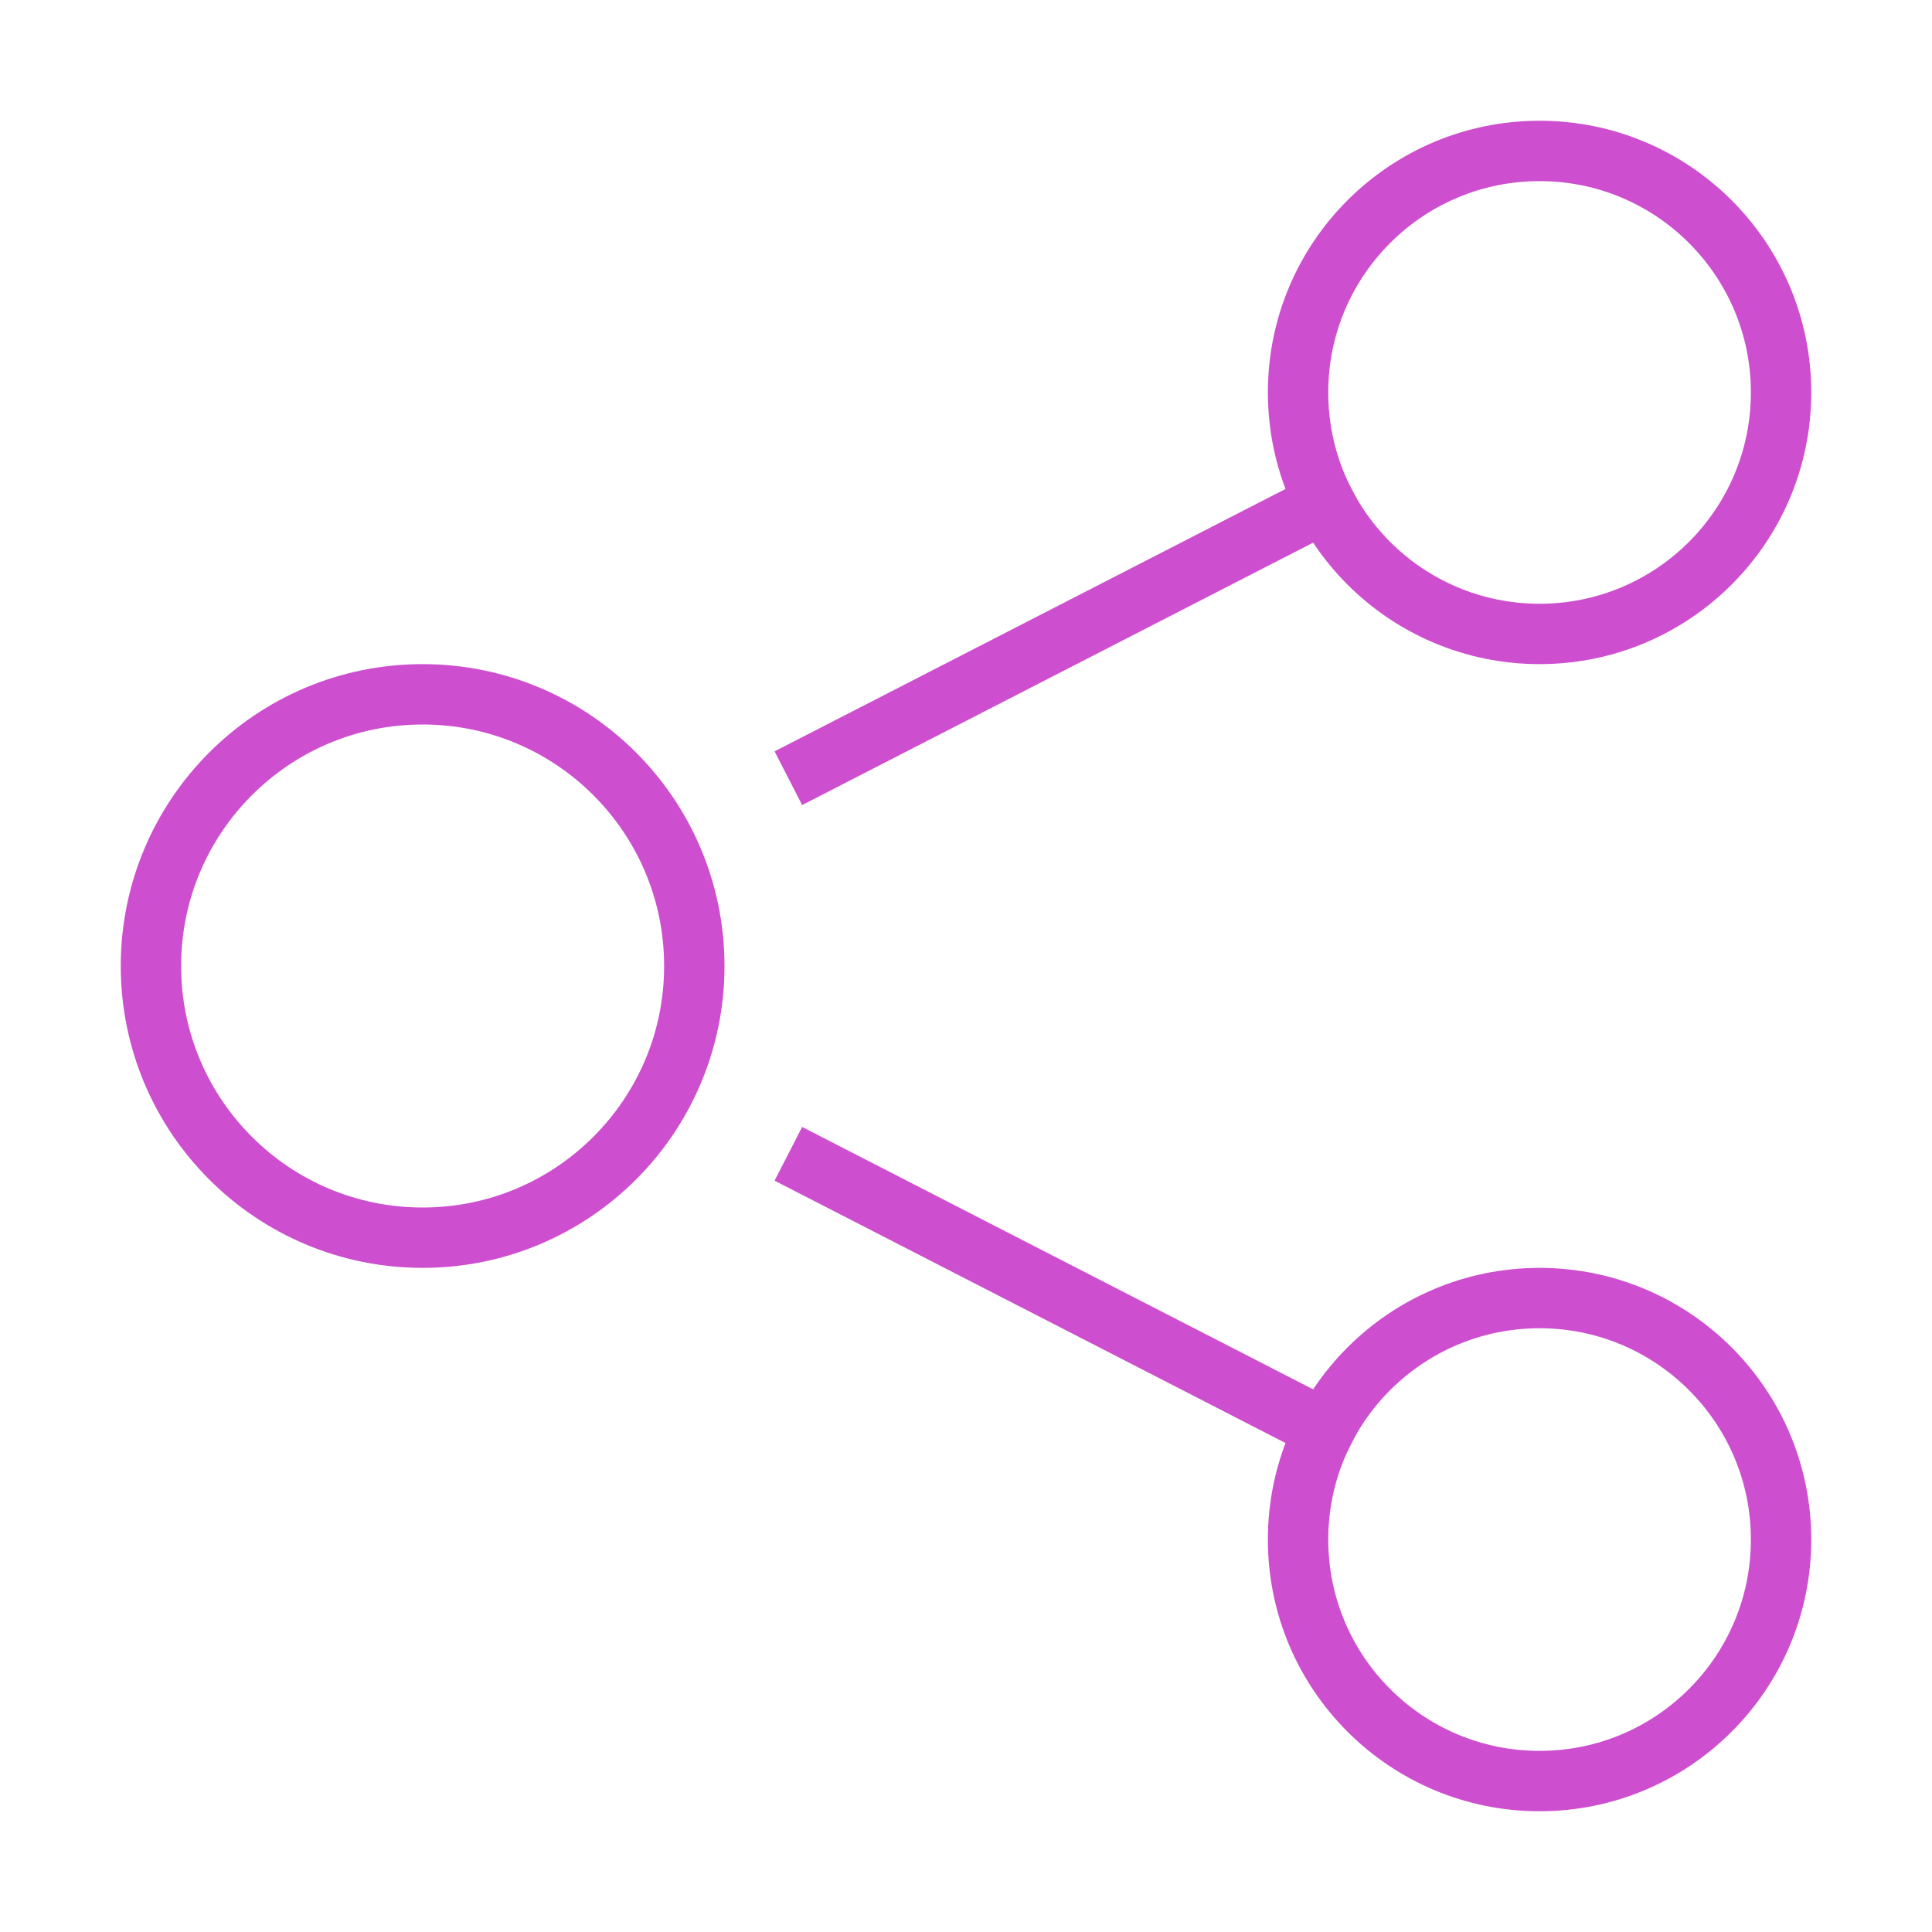 <svg xmlns="http://www.w3.org/2000/svg" height="64" width="64" viewBox="0 0 64 64"><title>network communication</title><g stroke-linecap="square" stroke-width="2" fill="none" stroke="#cd4fcf" stroke-linejoin="miter" class="nc-icon-wrapper" stroke-miterlimit="10"><line data-cap="butt" x1="27.005" y1="25.322" x2="43.884" y2="16.654" stroke-linecap="butt"></line><line data-cap="butt" x1="43.884" y1="47.346" x2="27.005" y2="38.678" stroke-linecap="butt"></line><circle cx="14" cy="32" r="9" stroke="#cd4fcf"></circle><circle cx="51" cy="13" r="8"></circle><circle cx="51" cy="51" r="8"></circle></g></svg>